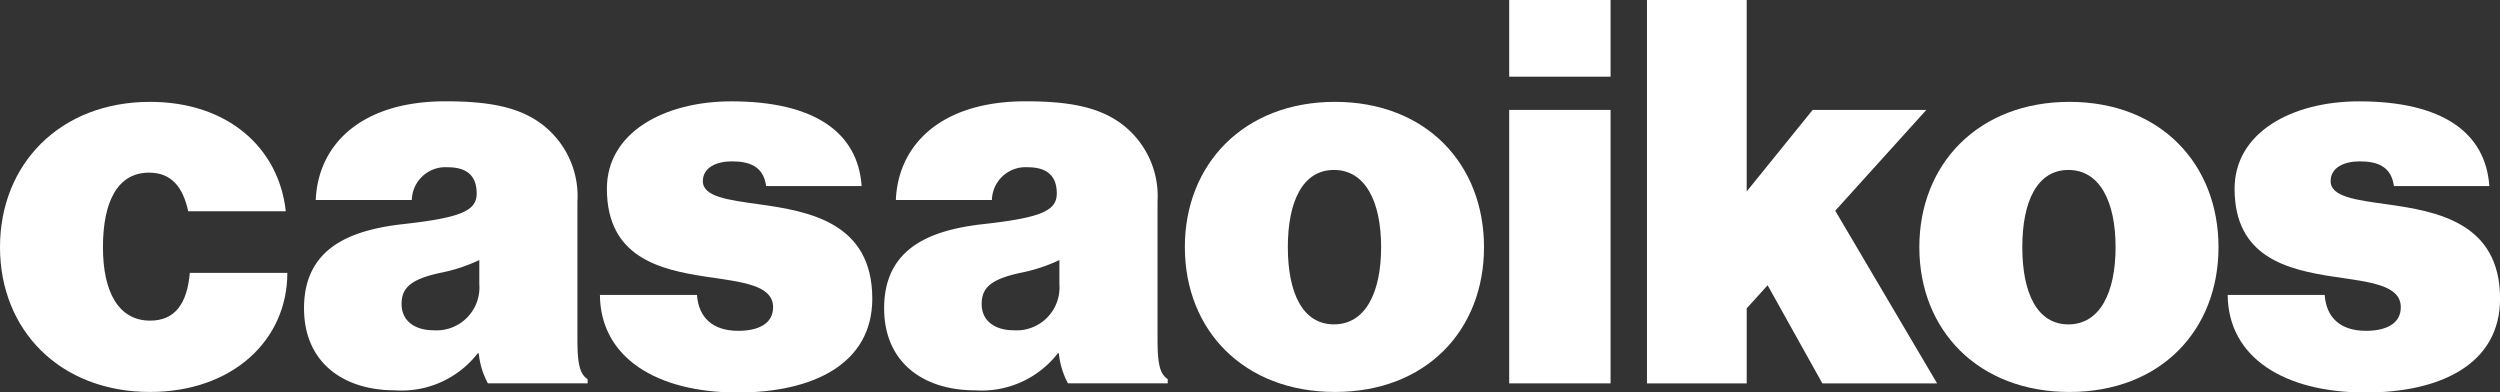 <svg xmlns="http://www.w3.org/2000/svg" xmlns:xlink="http://www.w3.org/1999/xlink" width="194.844" height="30.589" viewBox="0 0 194.844 30.589">
  <rect x="0" y="0" width="194.844" height="30.589" fill="#333333" stroke="none"/>
  <defs>
    <clipPath id="clip-path">
      <rect id="Rettangolo_1" data-name="Rettangolo 1" width="194.844" height="30.589" fill="#fff"/>
    </clipPath>
  </defs>
  <g id="Raggruppa_2" data-name="Raggruppa 2" transform="translate(0 0)">
    <g id="Raggruppa_1" data-name="Raggruppa 1" transform="translate(0 0)" clip-path="url(#clip-path)">
      <path id="Tracciato_1" data-name="Tracciato 1" d="M0,17.493C0,11.016,4.68,6.168,11.7,6.168c6.018,0,10.03,3.551,10.573,8.525H14.668c-.417-1.923-1.337-3.009-3.051-3.009-2.424,0-3.594,2.215-3.594,5.809,0,3.553,1.254,5.725,3.678,5.725,1.922,0,2.883-1.3,3.093-3.72h7.6c0,5.266-4.3,9.278-10.7,9.278C4.68,28.776,0,23.97,0,17.493" transform="translate(0 1.771)" fill="#fff"/>
      <path id="Tracciato_2" data-name="Tracciato 2" d="M32.027,25.776h-.082a7.513,7.513,0,0,1-6.436,2.883c-4.095,0-7.1-2.214-7.1-6.394,0-4.721,3.636-6.1,7.731-6.561,4.513-.5,5.725-1.045,5.725-2.383,0-1.169-.542-2.047-2.256-2.047a2.621,2.621,0,0,0-2.8,2.549H19.324c.169-4.221,3.427-7.69,10.114-7.69,3.259,0,5.35.418,6.979,1.421a7.034,7.034,0,0,1,3.3,6.395V24.606c0,1.8.126,2.758.793,3.177v.333H32.741a6.165,6.165,0,0,1-.713-2.34m.042-5.391V18.505a12.858,12.858,0,0,1-3.049,1c-2.3.5-3.009,1.171-3.009,2.424,0,1.421,1.17,2.048,2.465,2.048a3.346,3.346,0,0,0,3.594-3.594" transform="translate(5.286 1.762)" fill="#fff"/>
      <path id="Tracciato_3" data-name="Tracciato 3" d="M36.324,21.222h7.564c.125,1.756,1.213,2.8,3.218,2.8,1.546,0,2.716-.543,2.716-1.838,0-1.756-2.465-1.964-5.223-2.381-3.594-.544-7.731-1.5-7.731-6.854,0-4.388,4.47-6.812,9.7-6.812,6.477,0,9.863,2.424,10.155,6.6H49.278c-.209-1.588-1.379-1.923-2.675-1.923-1.17,0-2.256.461-2.256,1.546,0,1.213,1.964,1.464,4.388,1.8,3.886.544,8.817,1.421,8.817,7.356,0,5.1-4.639,7.313-10.488,7.313-6.311,0-10.7-2.716-10.74-7.606" transform="translate(10.432 1.762)" fill="#fff"/>
      <path id="Tracciato_4" data-name="Tracciato 4" d="M67.151,25.776h-.082a7.513,7.513,0,0,1-6.436,2.883c-4.1,0-7.1-2.214-7.1-6.394,0-4.721,3.636-6.1,7.731-6.561,4.513-.5,5.725-1.045,5.725-2.383,0-1.169-.543-2.047-2.256-2.047a2.62,2.62,0,0,0-2.8,2.549H54.448c.167-4.221,3.427-7.69,10.114-7.69,3.259,0,5.348.418,6.979,1.421a7.033,7.033,0,0,1,3.3,6.395V24.606c0,1.8.126,2.758.794,3.177v.333H67.863a6.192,6.192,0,0,1-.712-2.34m.042-5.391V18.505a12.892,12.892,0,0,1-3.051,1c-2.3.5-3.008,1.171-3.008,2.424,0,1.421,1.17,2.048,2.465,2.048a3.346,3.346,0,0,0,3.594-3.594" transform="translate(15.374 1.762)" fill="#fff"/>
      <path id="Tracciato_5" data-name="Tracciato 5" d="M71.74,17.493c0-6.477,4.6-11.325,11.7-11.325s11.616,4.848,11.616,11.325S90.546,28.776,83.442,28.776s-11.7-4.806-11.7-11.284m15.295,0c0-3.594-1.254-6.018-3.676-6.018s-3.594,2.424-3.594,6.018,1.169,6.018,3.594,6.018,3.676-2.424,3.676-6.018" transform="translate(20.604 1.771)" fill="#fff"/>
      <path id="Tracciato_6" data-name="Tracciato 6" d="M91.379,0h7.9V5.976h-7.9Zm0,8.566h7.9V29.879h-7.9Z" transform="translate(26.244 0)" fill="#fff"/>
      <path id="Tracciato_7" data-name="Tracciato 7" d="M109.124,22.232l-1.63,1.8v5.85H99.721V0h7.773V14.919l5.14-6.352h8.86l-7.1,7.856,7.939,13.456h-8.943Z" transform="translate(28.64 0)" fill="#fff"/>
      <path id="Tracciato_8" data-name="Tracciato 8" d="M116.212,17.493c0-6.477,4.6-11.325,11.7-11.325s11.616,4.848,11.616,11.325-4.512,11.284-11.616,11.284-11.7-4.806-11.7-11.284m15.295,0c0-3.594-1.254-6.018-3.676-6.018s-3.594,2.424-3.594,6.018,1.169,6.018,3.594,6.018,3.676-2.424,3.676-6.018" transform="translate(33.376 1.771)" fill="#fff"/>
      <path id="Tracciato_9" data-name="Tracciato 9" d="M134.878,21.222h7.564c.124,1.756,1.213,2.8,3.217,2.8,1.547,0,2.716-.543,2.716-1.838,0-1.756-2.465-1.964-5.223-2.381-3.594-.544-7.731-1.5-7.731-6.854,0-4.388,4.472-6.812,9.7-6.812,6.477,0,9.863,2.424,10.155,6.6h-7.437c-.21-1.588-1.38-1.923-2.675-1.923-1.17,0-2.258.461-2.258,1.546,0,1.213,1.964,1.464,4.389,1.8,3.886.544,8.817,1.421,8.817,7.356,0,5.1-4.64,7.313-10.488,7.313-6.312,0-10.7-2.716-10.74-7.606" transform="translate(38.737 1.762)" fill="#fff"/>
    </g>
  </g>
</svg>
